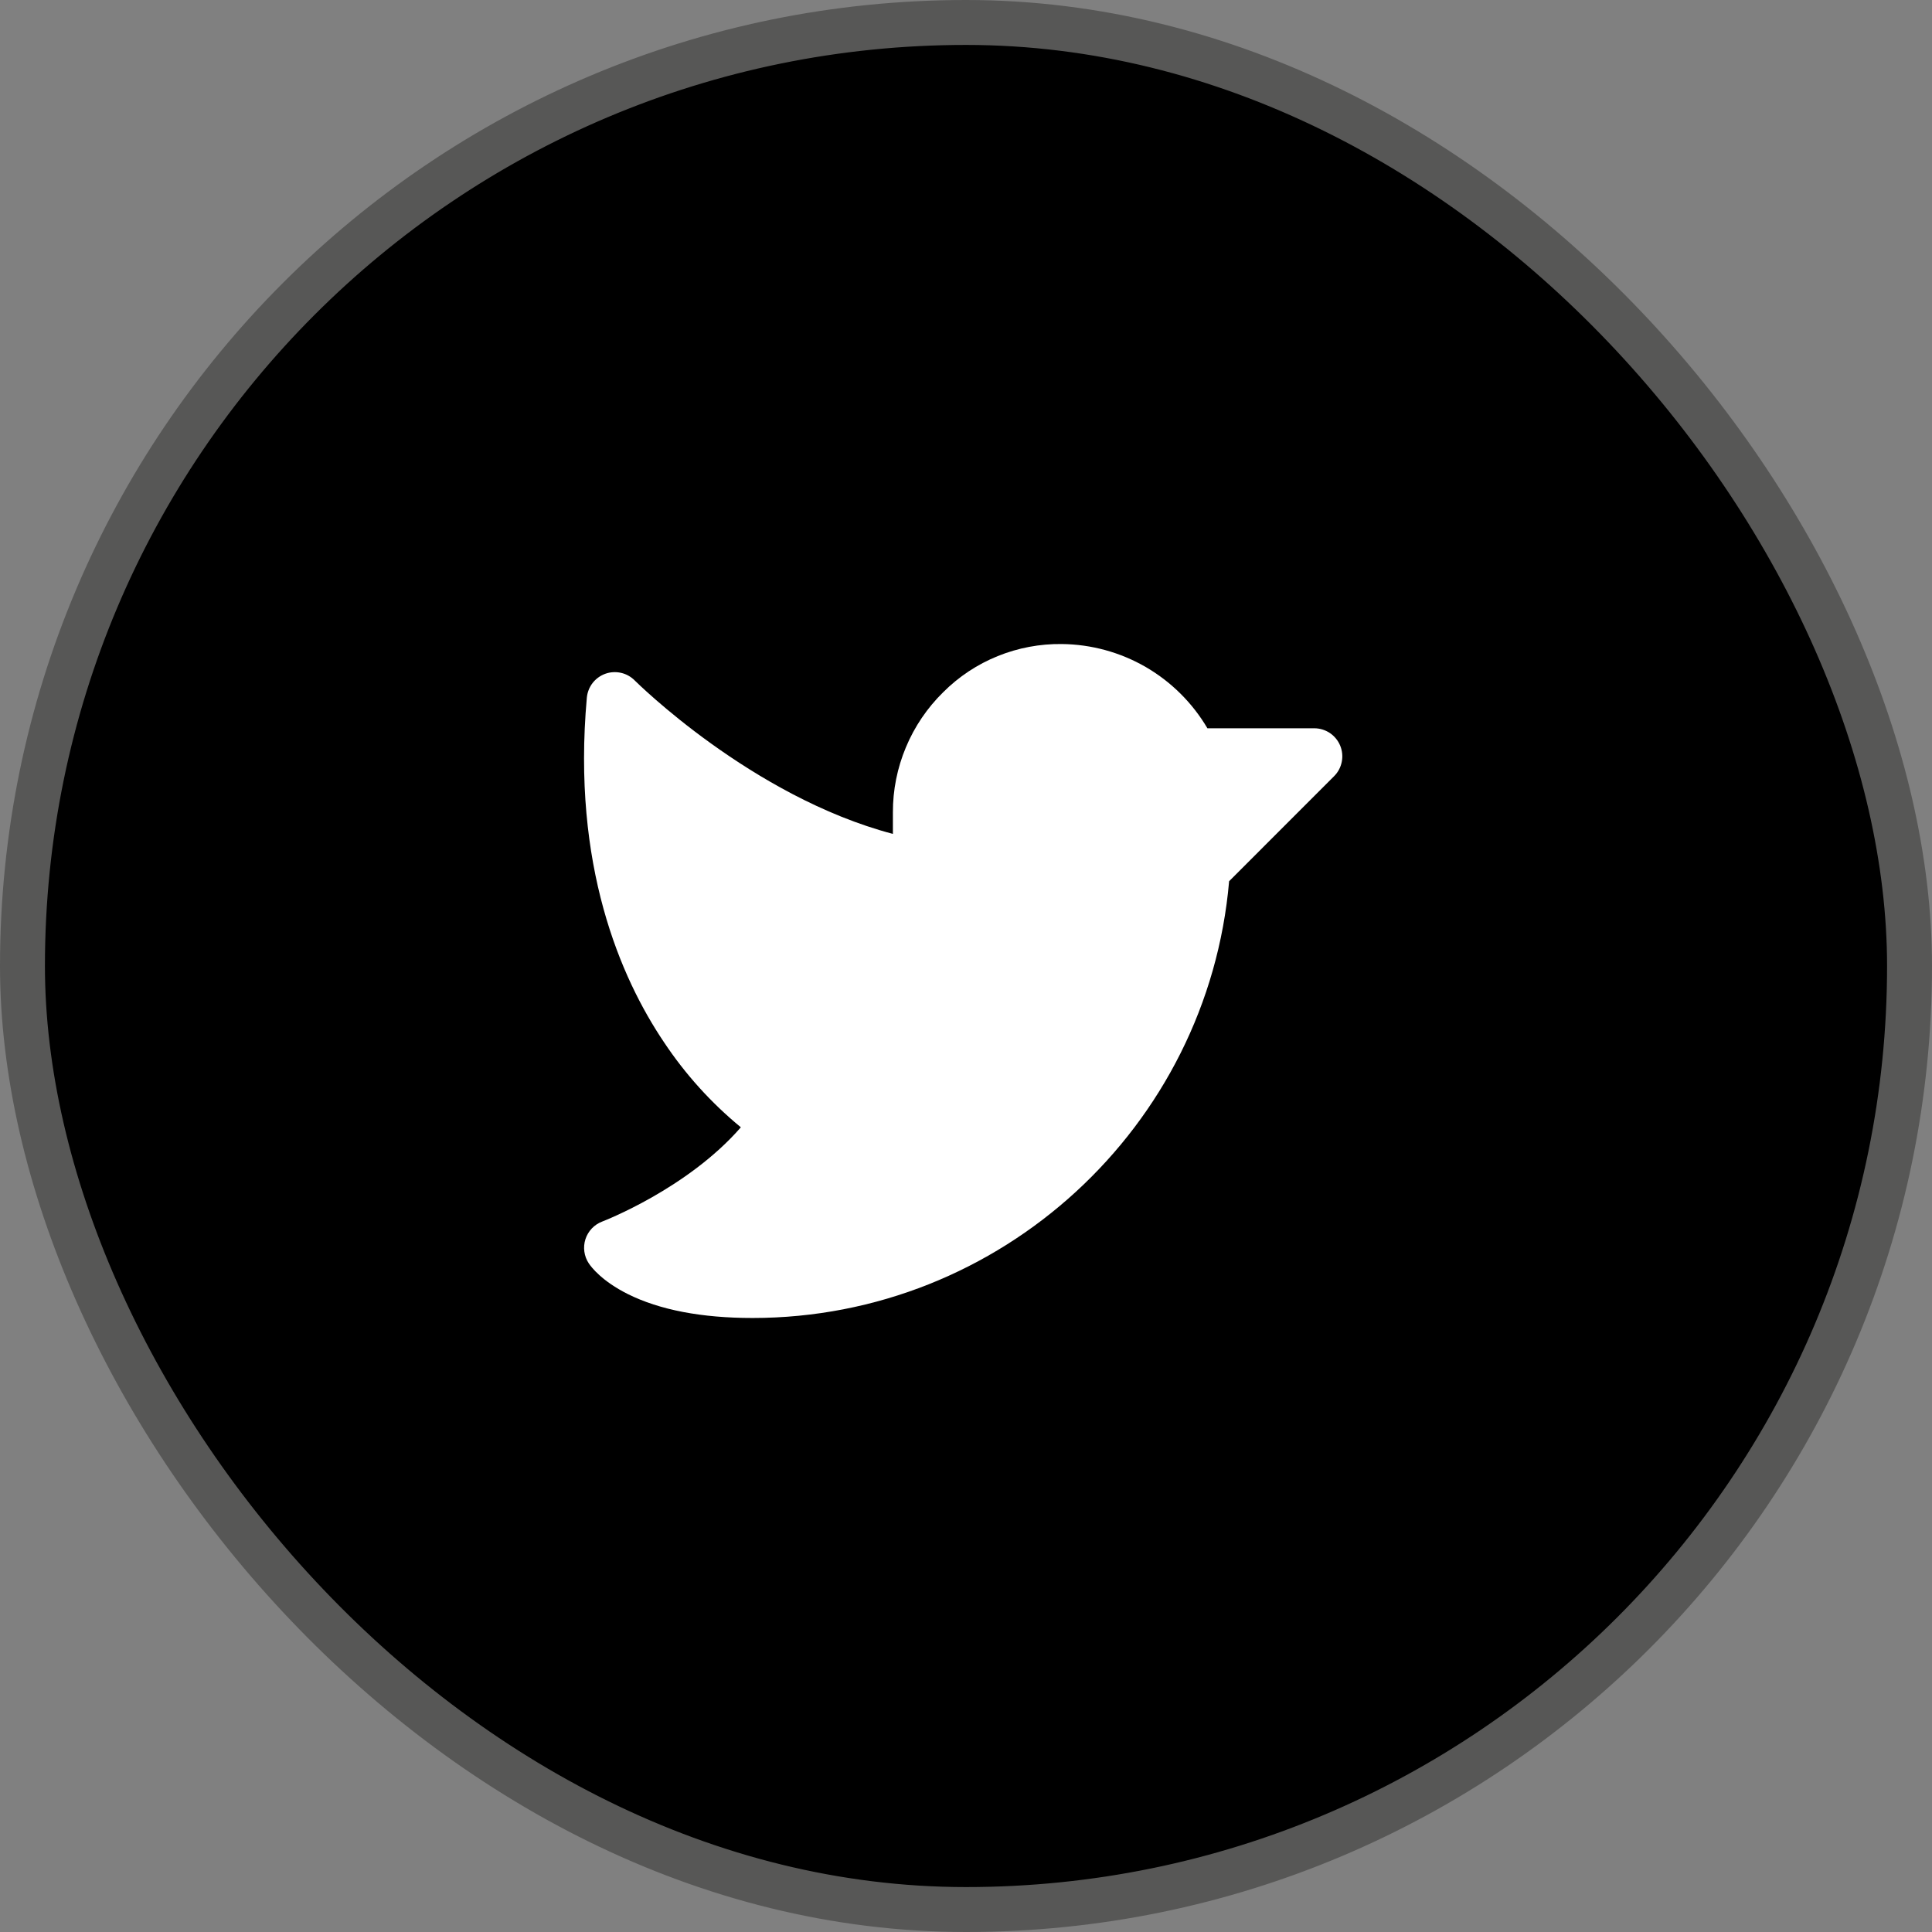 <svg width="43" height="43" viewBox="0 0 43 43" fill="none" xmlns="http://www.w3.org/2000/svg">
<rect x="0" y="0" width="43" height="43" fill="#808080" stroke="none"/>
<rect x="0.5" y="0.5" width="42" height="42" rx="21" fill="black"/>
<rect x="0.5" y="0.5" width="42" height="42" rx="21" stroke="#575756"/>
<path d="M29.692 17.276L27.356 19.613C26.884 25.083 22.271 29.334 16.75 29.334C15.616 29.334 14.68 29.155 13.97 28.8C13.398 28.513 13.163 28.206 13.105 28.119C13.052 28.04 13.019 27.951 13.006 27.858C12.993 27.765 13.001 27.67 13.03 27.58C13.059 27.49 13.108 27.409 13.173 27.34C13.238 27.272 13.317 27.22 13.405 27.187C13.426 27.179 15.299 26.459 16.489 25.09C15.829 24.547 15.253 23.91 14.78 23.199C13.811 21.761 12.726 19.262 13.061 15.529C13.072 15.41 13.116 15.297 13.188 15.203C13.261 15.108 13.36 15.037 13.472 14.996C13.584 14.956 13.705 14.949 13.821 14.975C13.937 15.001 14.043 15.06 14.127 15.145C14.155 15.172 16.727 17.73 19.873 18.56V18.084C19.871 17.585 19.97 17.091 20.163 16.631C20.355 16.171 20.638 15.754 20.994 15.405C21.34 15.059 21.752 14.786 22.205 14.603C22.659 14.419 23.144 14.328 23.633 14.334C24.289 14.341 24.932 14.517 25.5 14.845C26.067 15.174 26.54 15.644 26.873 16.209H29.25C29.374 16.209 29.495 16.246 29.598 16.314C29.7 16.383 29.781 16.481 29.828 16.595C29.875 16.709 29.888 16.835 29.863 16.956C29.839 17.078 29.78 17.189 29.692 17.276Z" fill="white"/>
</svg>
